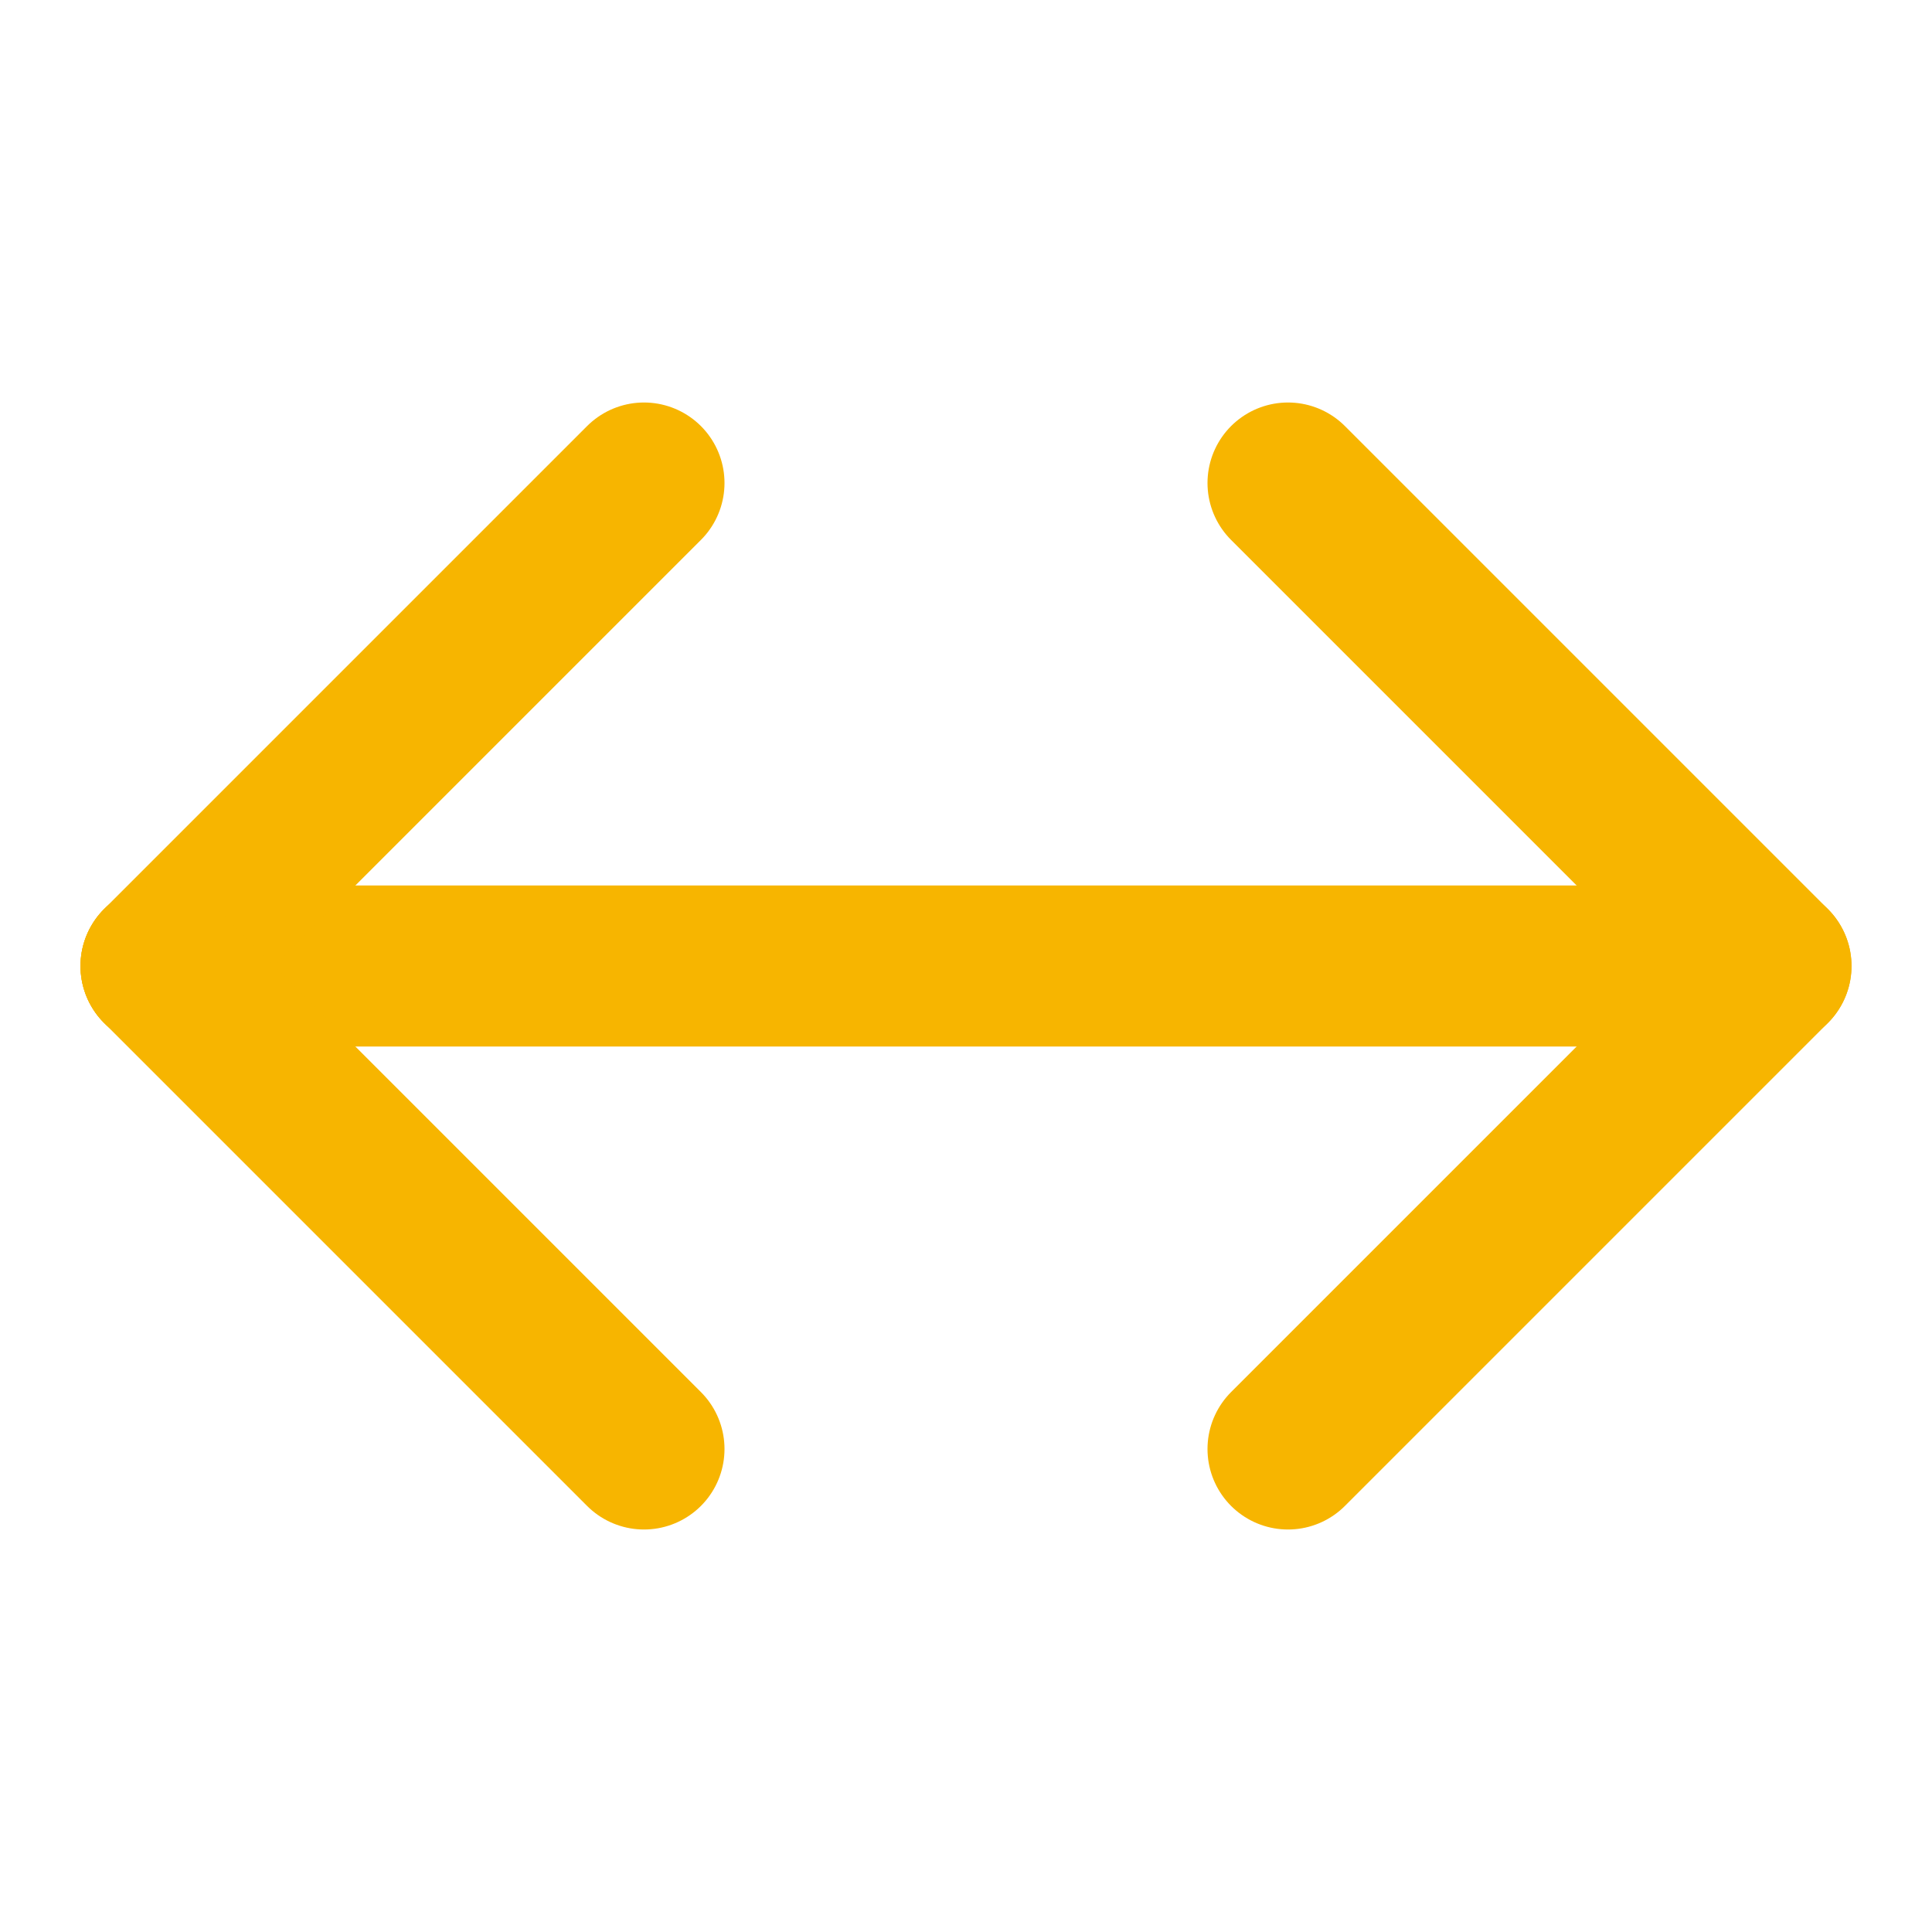 <svg xmlns="http://www.w3.org/2000/svg" width="24" height="24" viewBox="0 0 24 24" fill="none" stroke="#F7B500" stroke-width="2" stroke-linecap="round" stroke-linejoin="round">
  <line x1="2" y1="12" x2="22" y2="12"></line>
  <polyline points="16 6 22 12 16 18"></polyline>
  <line x1="8" y1="6" x2="2" y2="12"></line>
  <line x1="8" y1="18" x2="2" y2="12"></line>
</svg> 